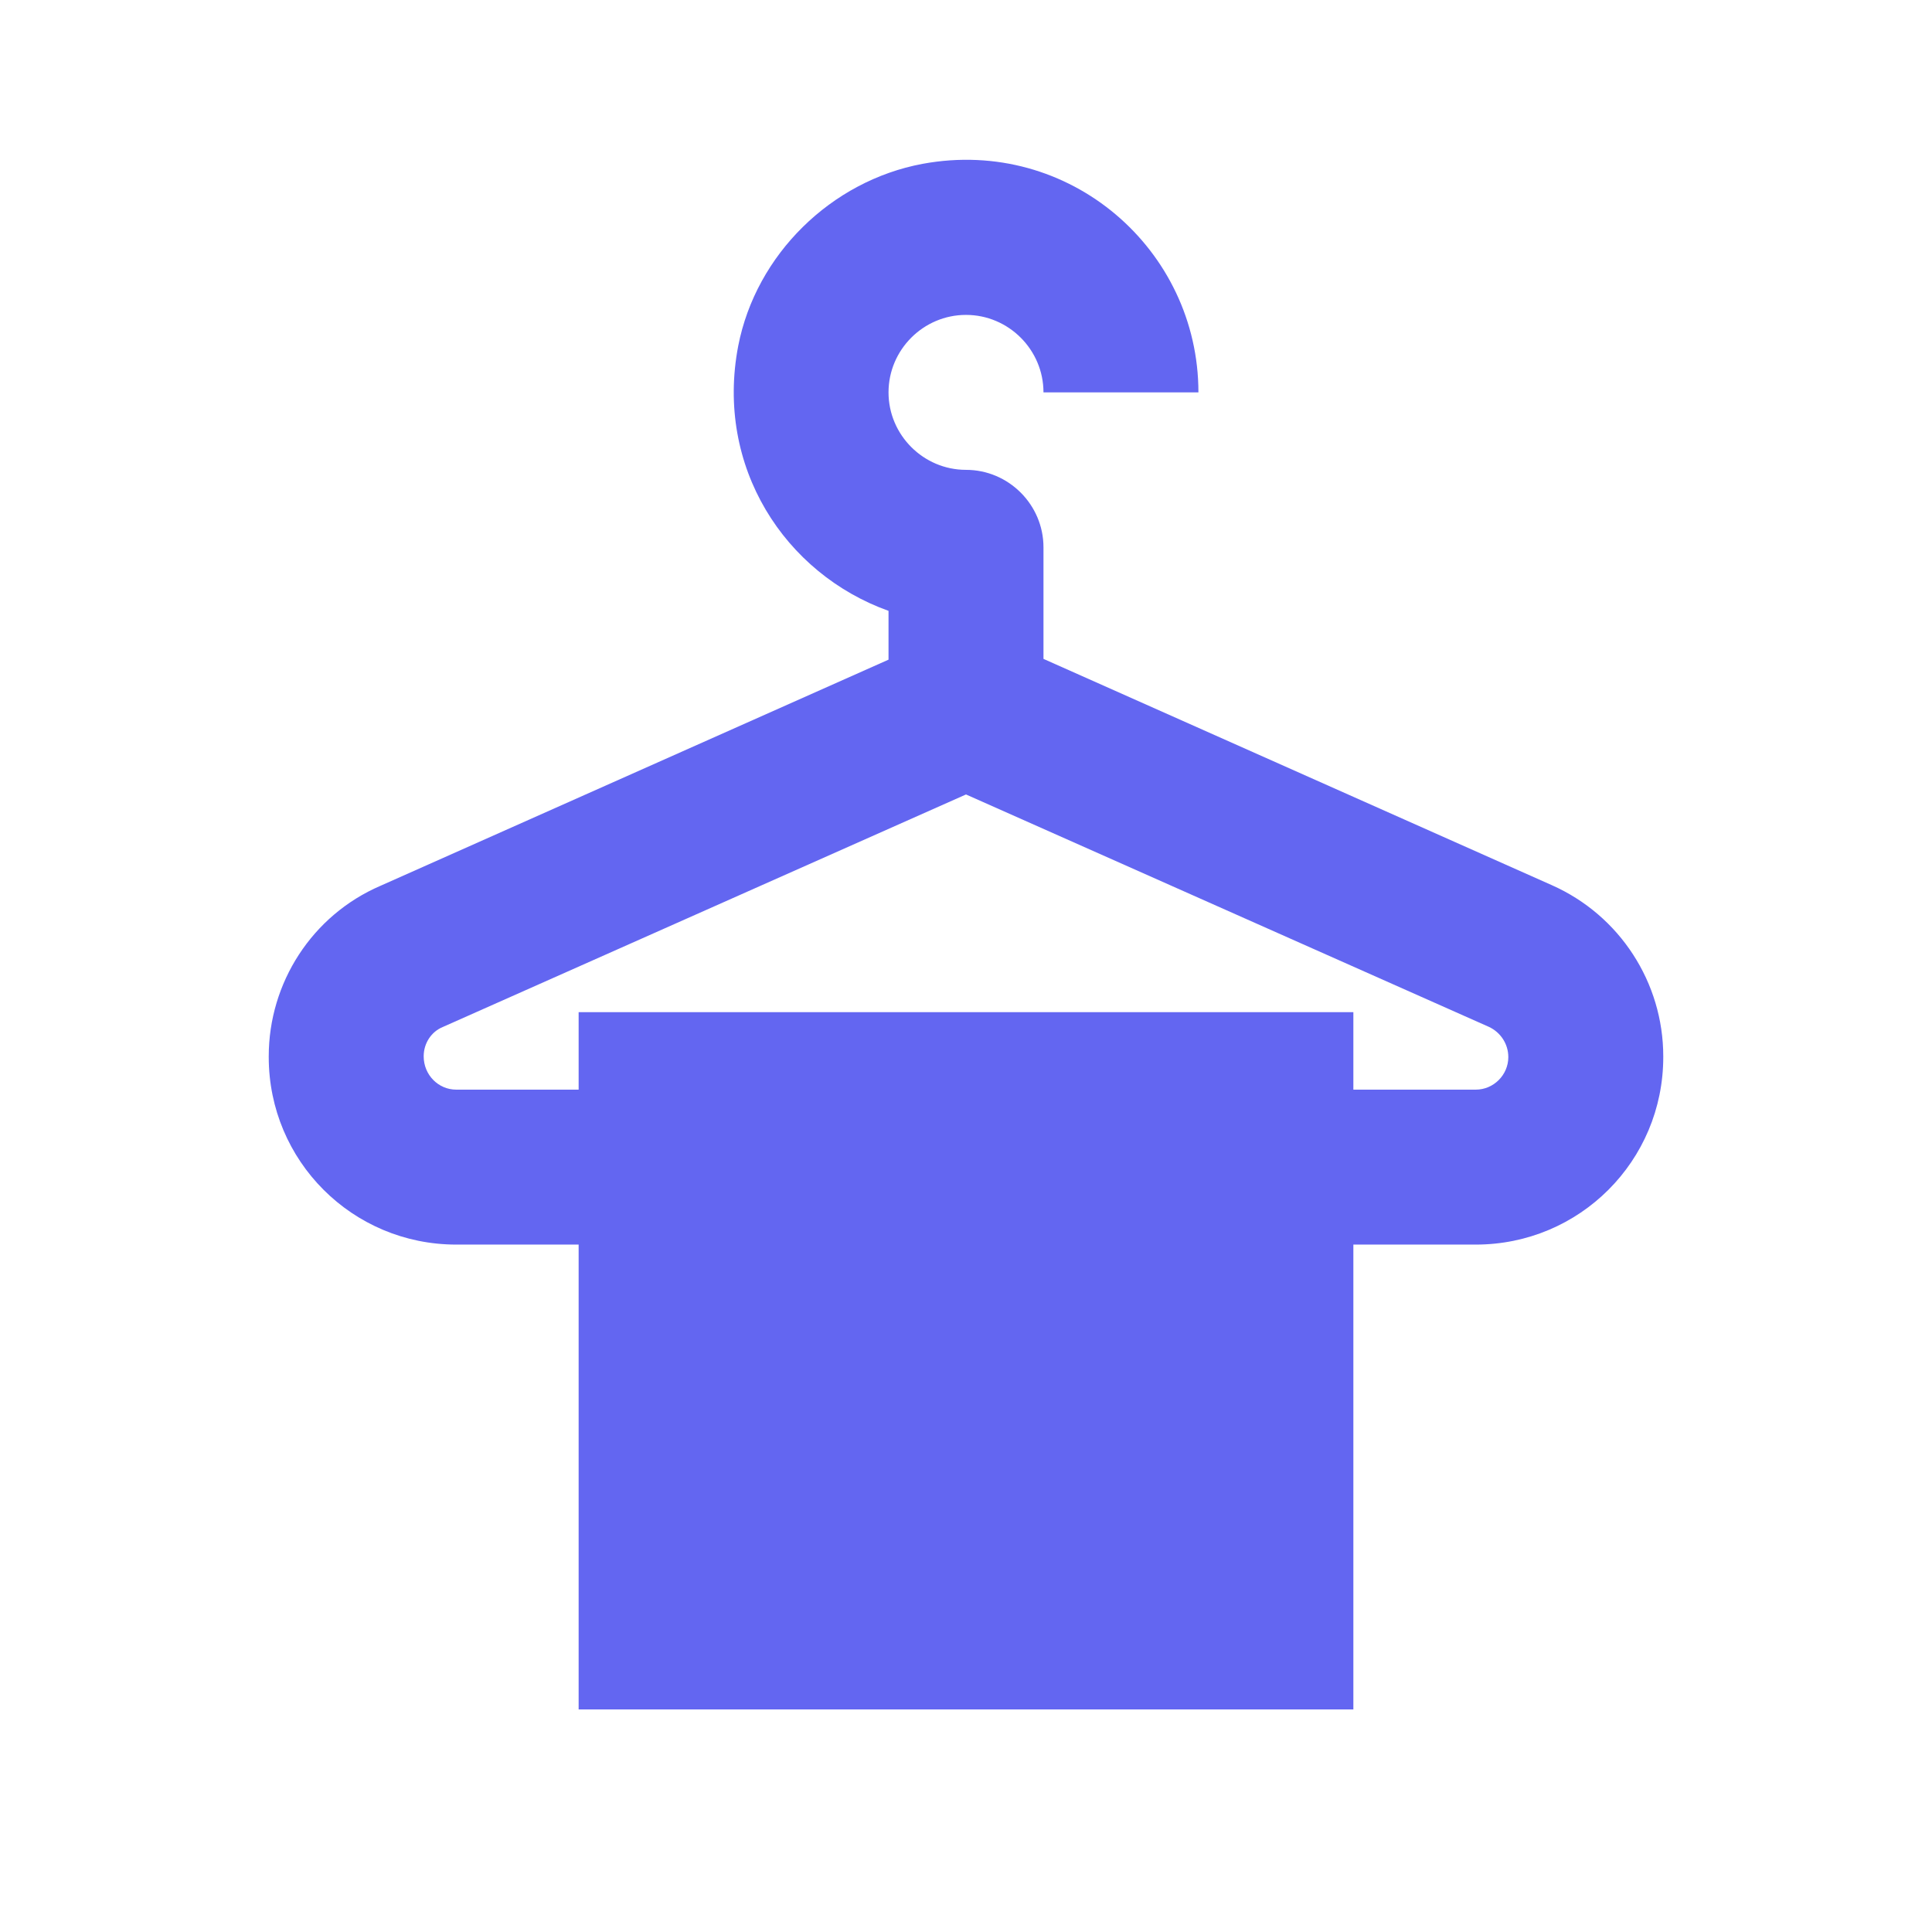 <svg width="266" height="266" viewBox="0 0 266 266" fill="none" xmlns="http://www.w3.org/2000/svg">
<g filter="url(#filter0_dd_2257_4663)">
<rect x="5" y="1" width="256" height="256" rx="48" fill="white"/>
</g>
<g clip-path="url(#clip0_2257_4663)">
<path d="M213.64 121.863L143.667 90.716V75.356C143.667 69.489 138.867 64.689 133 64.689C127.133 64.689 122.333 59.889 122.333 54.023C122.333 48.156 127.133 43.356 133 43.356C138.867 43.356 143.667 48.156 143.667 54.023H165C165 34.396 147.293 18.823 127.027 22.556C114.44 24.903 104.093 35.036 101.64 47.623C98.44 64.263 108.04 78.983 122.333 84.103V90.823L52.36 121.969C42.973 126.023 37 135.303 37 145.436V145.543C37 159.836 48.52 171.356 62.813 171.356H79.667V235.356H186.333V171.356H203.187C217.48 171.356 229 159.836 229 145.543V145.436C229 135.303 223.027 126.023 213.64 121.863ZM203.187 150.023H186.333V139.356H79.667V150.023H62.813C60.36 150.023 58.333 147.996 58.333 145.436C58.333 143.623 59.4 142.023 61 141.383L133 109.383L205 141.383C206.6 142.129 207.667 143.729 207.667 145.543C207.667 147.996 205.64 150.023 203.187 150.023Z" fill="#6366F1"/>
</g>
<defs>
<filter id="filter0_dd_2257_4663" x="0" y="0" width="266" height="266" filterUnits="userSpaceOnUse" color-interpolation-filters="sRGB">
<feFlood flood-opacity="0" result="BackgroundImageFix"/>
<feColorMatrix in="SourceAlpha" type="matrix" values="0 0 0 0 0 0 0 0 0 0 0 0 0 0 0 0 0 0 127 0" result="hardAlpha"/>
<feMorphology radius="1" operator="erode" in="SourceAlpha" result="effect1_dropShadow_2257_4663"/>
<feOffset dy="2"/>
<feGaussianBlur stdDeviation="2"/>
<feColorMatrix type="matrix" values="0 0 0 0 0 0 0 0 0 0 0 0 0 0 0 0 0 0 0.06 0"/>
<feBlend mode="normal" in2="BackgroundImageFix" result="effect1_dropShadow_2257_4663"/>
<feColorMatrix in="SourceAlpha" type="matrix" values="0 0 0 0 0 0 0 0 0 0 0 0 0 0 0 0 0 0 127 0" result="hardAlpha"/>
<feMorphology radius="1" operator="erode" in="SourceAlpha" result="effect2_dropShadow_2257_4663"/>
<feOffset dy="4"/>
<feGaussianBlur stdDeviation="3"/>
<feColorMatrix type="matrix" values="0 0 0 0 0 0 0 0 0 0 0 0 0 0 0 0 0 0 0.1 0"/>
<feBlend mode="normal" in2="effect1_dropShadow_2257_4663" result="effect2_dropShadow_2257_4663"/>
<feBlend mode="normal" in="SourceGraphic" in2="effect2_dropShadow_2257_4663" result="shape"/>
</filter>
<clipPath id="clip0_2257_4663">
<rect width="256" height="256" fill="white" transform="translate(5 1)"/>
</clipPath>
</defs>
</svg>
